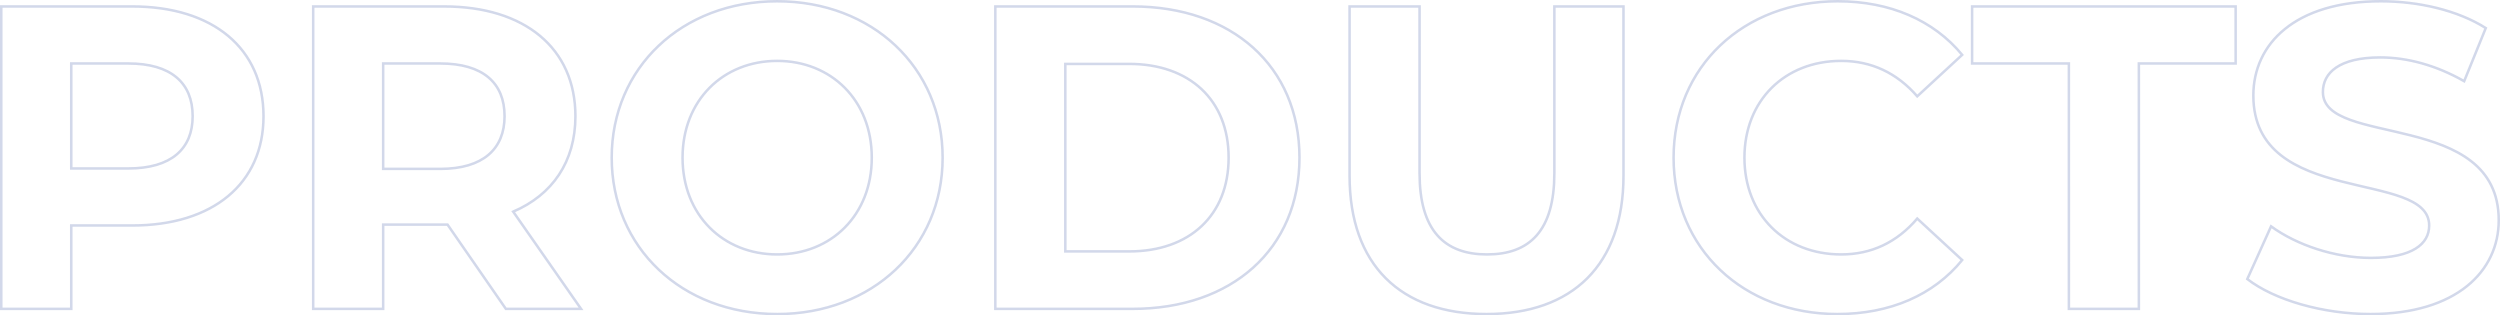 <svg xmlns="http://www.w3.org/2000/svg" width="983.77" height="124.08" viewBox="0 0 983.77 124.08">
  <path id="パス_6475" data-name="パス 6475" d="M65.62-119H14.11V0H41.65V-32.81H65.62c31.79,0,51.68-16.49,51.68-43.01C117.3-102.51,97.41-119,65.62-119ZM64.09-55.25H41.65V-96.56H64.09c16.83,0,25.33,7.65,25.33,20.74C89.42-62.9,80.92-55.25,64.09-55.25ZM242.25,0,215.56-38.25c15.47-6.63,24.48-19.72,24.48-37.57,0-26.69-19.89-43.18-51.68-43.18H136.85V0h27.54V-33.15h25.33L212.67,0ZM212.16-75.82c0,12.92-8.5,20.74-25.33,20.74H164.39V-96.56h22.44C203.66-96.56,212.16-88.91,212.16-75.82ZM319.43,2.04c37.4,0,65.11-26.01,65.11-61.54s-27.71-61.54-65.11-61.54c-37.57,0-65.11,26.18-65.11,61.54S281.86,2.04,319.43,2.04Zm0-23.46c-21.25,0-37.23-15.47-37.23-38.08s15.98-38.08,37.23-38.08,37.23,15.47,37.23,38.08S340.68-21.42,319.43-21.42ZM405.28,0h54.06c38.93,0,65.62-23.46,65.62-59.5S498.27-119,459.34-119H405.28Zm27.54-22.61V-96.39h25.16c23.63,0,39.1,14.11,39.1,36.89s-15.47,36.89-39.1,36.89ZM598.57,2.04c33.83,0,53.89-19.38,53.89-54.4V-119h-27.2v65.62c0,22.61-9.69,31.96-26.52,31.96-16.66,0-26.52-9.35-26.52-31.96V-119H544.68v66.64C544.68-17.34,564.74,2.04,598.57,2.04Zm138.04,0c20.74,0,37.91-7.48,49.13-21.25L768.06-35.53c-7.99,9.35-18.02,14.11-29.92,14.11-22.27,0-38.08-15.64-38.08-38.08s15.81-38.08,38.08-38.08c11.9,0,21.93,4.76,29.92,13.94l17.68-16.32c-11.22-13.6-28.39-21.08-48.96-21.08-37.06,0-64.6,25.67-64.6,61.54S699.72,2.04,736.61,2.04ZM827.73,0h27.54V-96.56h38.08V-119H789.65v22.44h38.08ZM946.39,2.04c34,0,50.49-17,50.49-36.89,0-43.69-69.19-28.56-69.19-50.49,0-7.48,6.29-13.6,22.61-13.6,10.54,0,21.93,3.06,32.98,9.35l8.5-20.91c-11.05-6.97-26.35-10.54-41.31-10.54-33.83,0-50.15,16.83-50.15,37.06,0,44.2,69.19,28.9,69.19,51.17,0,7.31-6.63,12.75-22.95,12.75-14.28,0-29.24-5.1-39.27-12.41l-9.35,20.74C908.48-3.57,927.52,2.04,946.39,2.04Z" transform="translate(-13.61 121.54)" fill="none" stroke="#214096" stroke-width="1" opacity="0.201"/>
</svg>
